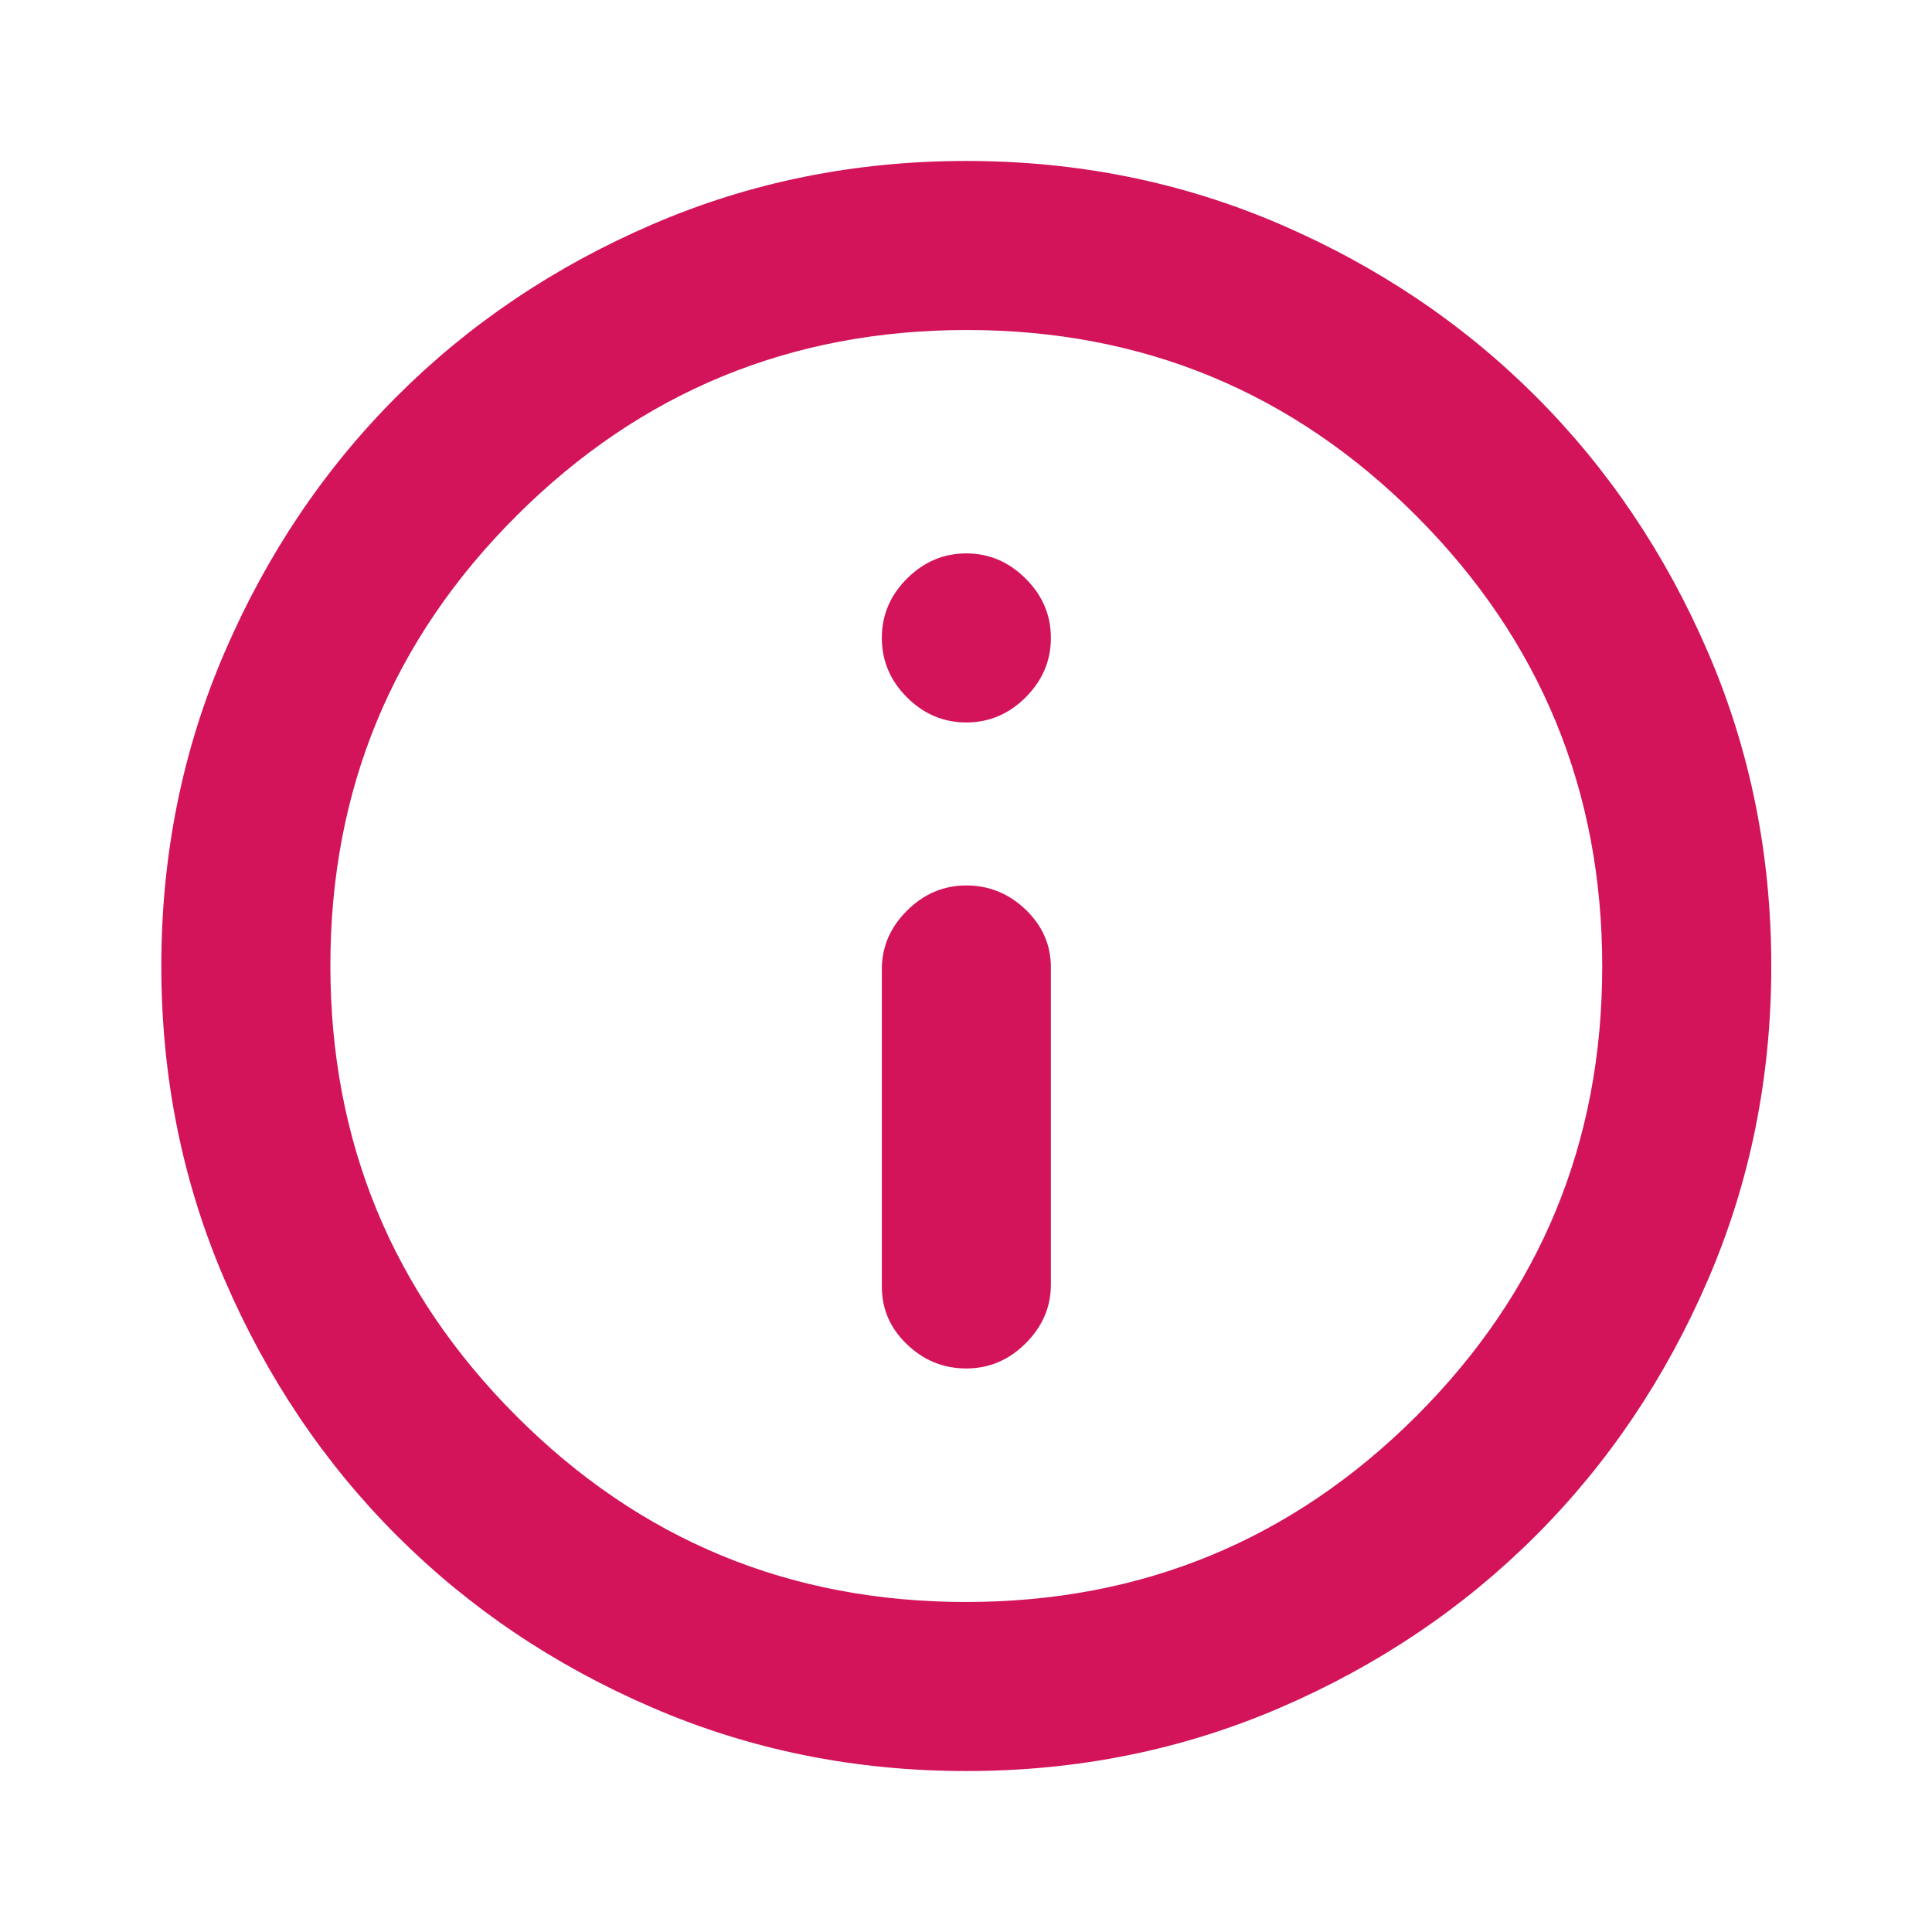 <svg width="16" height="16" viewBox="0 0 16 16" fill="none" xmlns="http://www.w3.org/2000/svg">
<g id="info_outlined">
<mask id="mask0_537_53069" style="mask-type:alpha" maskUnits="userSpaceOnUse" x="0" y="0" width="16" height="16">
<rect id="Bounding box" width="16" height="16" fill="#D9D9D9"/>
</mask>
<g mask="url(#mask0_537_53069)">
<path id="vector" d="M8.003 11.333C8.191 11.333 8.355 11.264 8.494 11.125C8.633 10.986 8.703 10.824 8.703 10.639V8.011C8.703 7.826 8.633 7.667 8.494 7.533C8.355 7.4 8.191 7.333 8.003 7.333C7.814 7.333 7.65 7.403 7.511 7.542C7.372 7.68 7.303 7.842 7.303 8.027V10.656C7.303 10.841 7.372 11 7.511 11.133C7.65 11.267 7.814 11.333 8.003 11.333ZM8.003 5.983C8.191 5.983 8.355 5.914 8.494 5.775C8.633 5.636 8.703 5.472 8.703 5.283C8.703 5.094 8.633 4.93 8.494 4.792C8.355 4.653 8.191 4.583 8.003 4.583C7.814 4.583 7.65 4.653 7.511 4.792C7.372 4.93 7.303 5.094 7.303 5.283C7.303 5.472 7.372 5.636 7.511 5.775C7.65 5.914 7.814 5.983 8.003 5.983ZM8.003 14.667C7.08 14.667 6.214 14.492 5.403 14.142C4.591 13.792 3.886 13.317 3.286 12.717C2.686 12.117 2.211 11.411 1.861 10.6C1.511 9.789 1.336 8.922 1.336 8C1.336 7.078 1.511 6.211 1.861 5.4C2.211 4.589 2.686 3.883 3.286 3.283C3.886 2.683 4.591 2.208 5.403 1.858C6.214 1.508 7.08 1.333 8.003 1.333C8.925 1.333 9.791 1.508 10.603 1.858C11.414 2.208 12.119 2.683 12.719 3.283C13.319 3.883 13.794 4.589 14.144 5.4C14.494 6.211 14.669 7.078 14.669 8C14.669 8.922 14.494 9.789 14.144 10.6C13.794 11.411 13.319 12.117 12.719 12.717C12.119 13.317 11.414 13.792 10.603 14.142C9.791 14.492 8.925 14.667 8.003 14.667ZM7.999 13.267C9.457 13.267 10.7 12.754 11.728 11.729C12.755 10.704 13.269 9.462 13.269 8.004C13.269 6.546 12.757 5.303 11.732 4.275C10.706 3.247 9.465 2.733 8.007 2.733C6.548 2.733 5.305 3.246 4.278 4.271C3.25 5.296 2.736 6.538 2.736 7.996C2.736 9.454 3.248 10.697 4.274 11.725C5.299 12.753 6.54 13.267 7.999 13.267Z" fill="#D3135A"/>
</g>
</g>
</svg>

